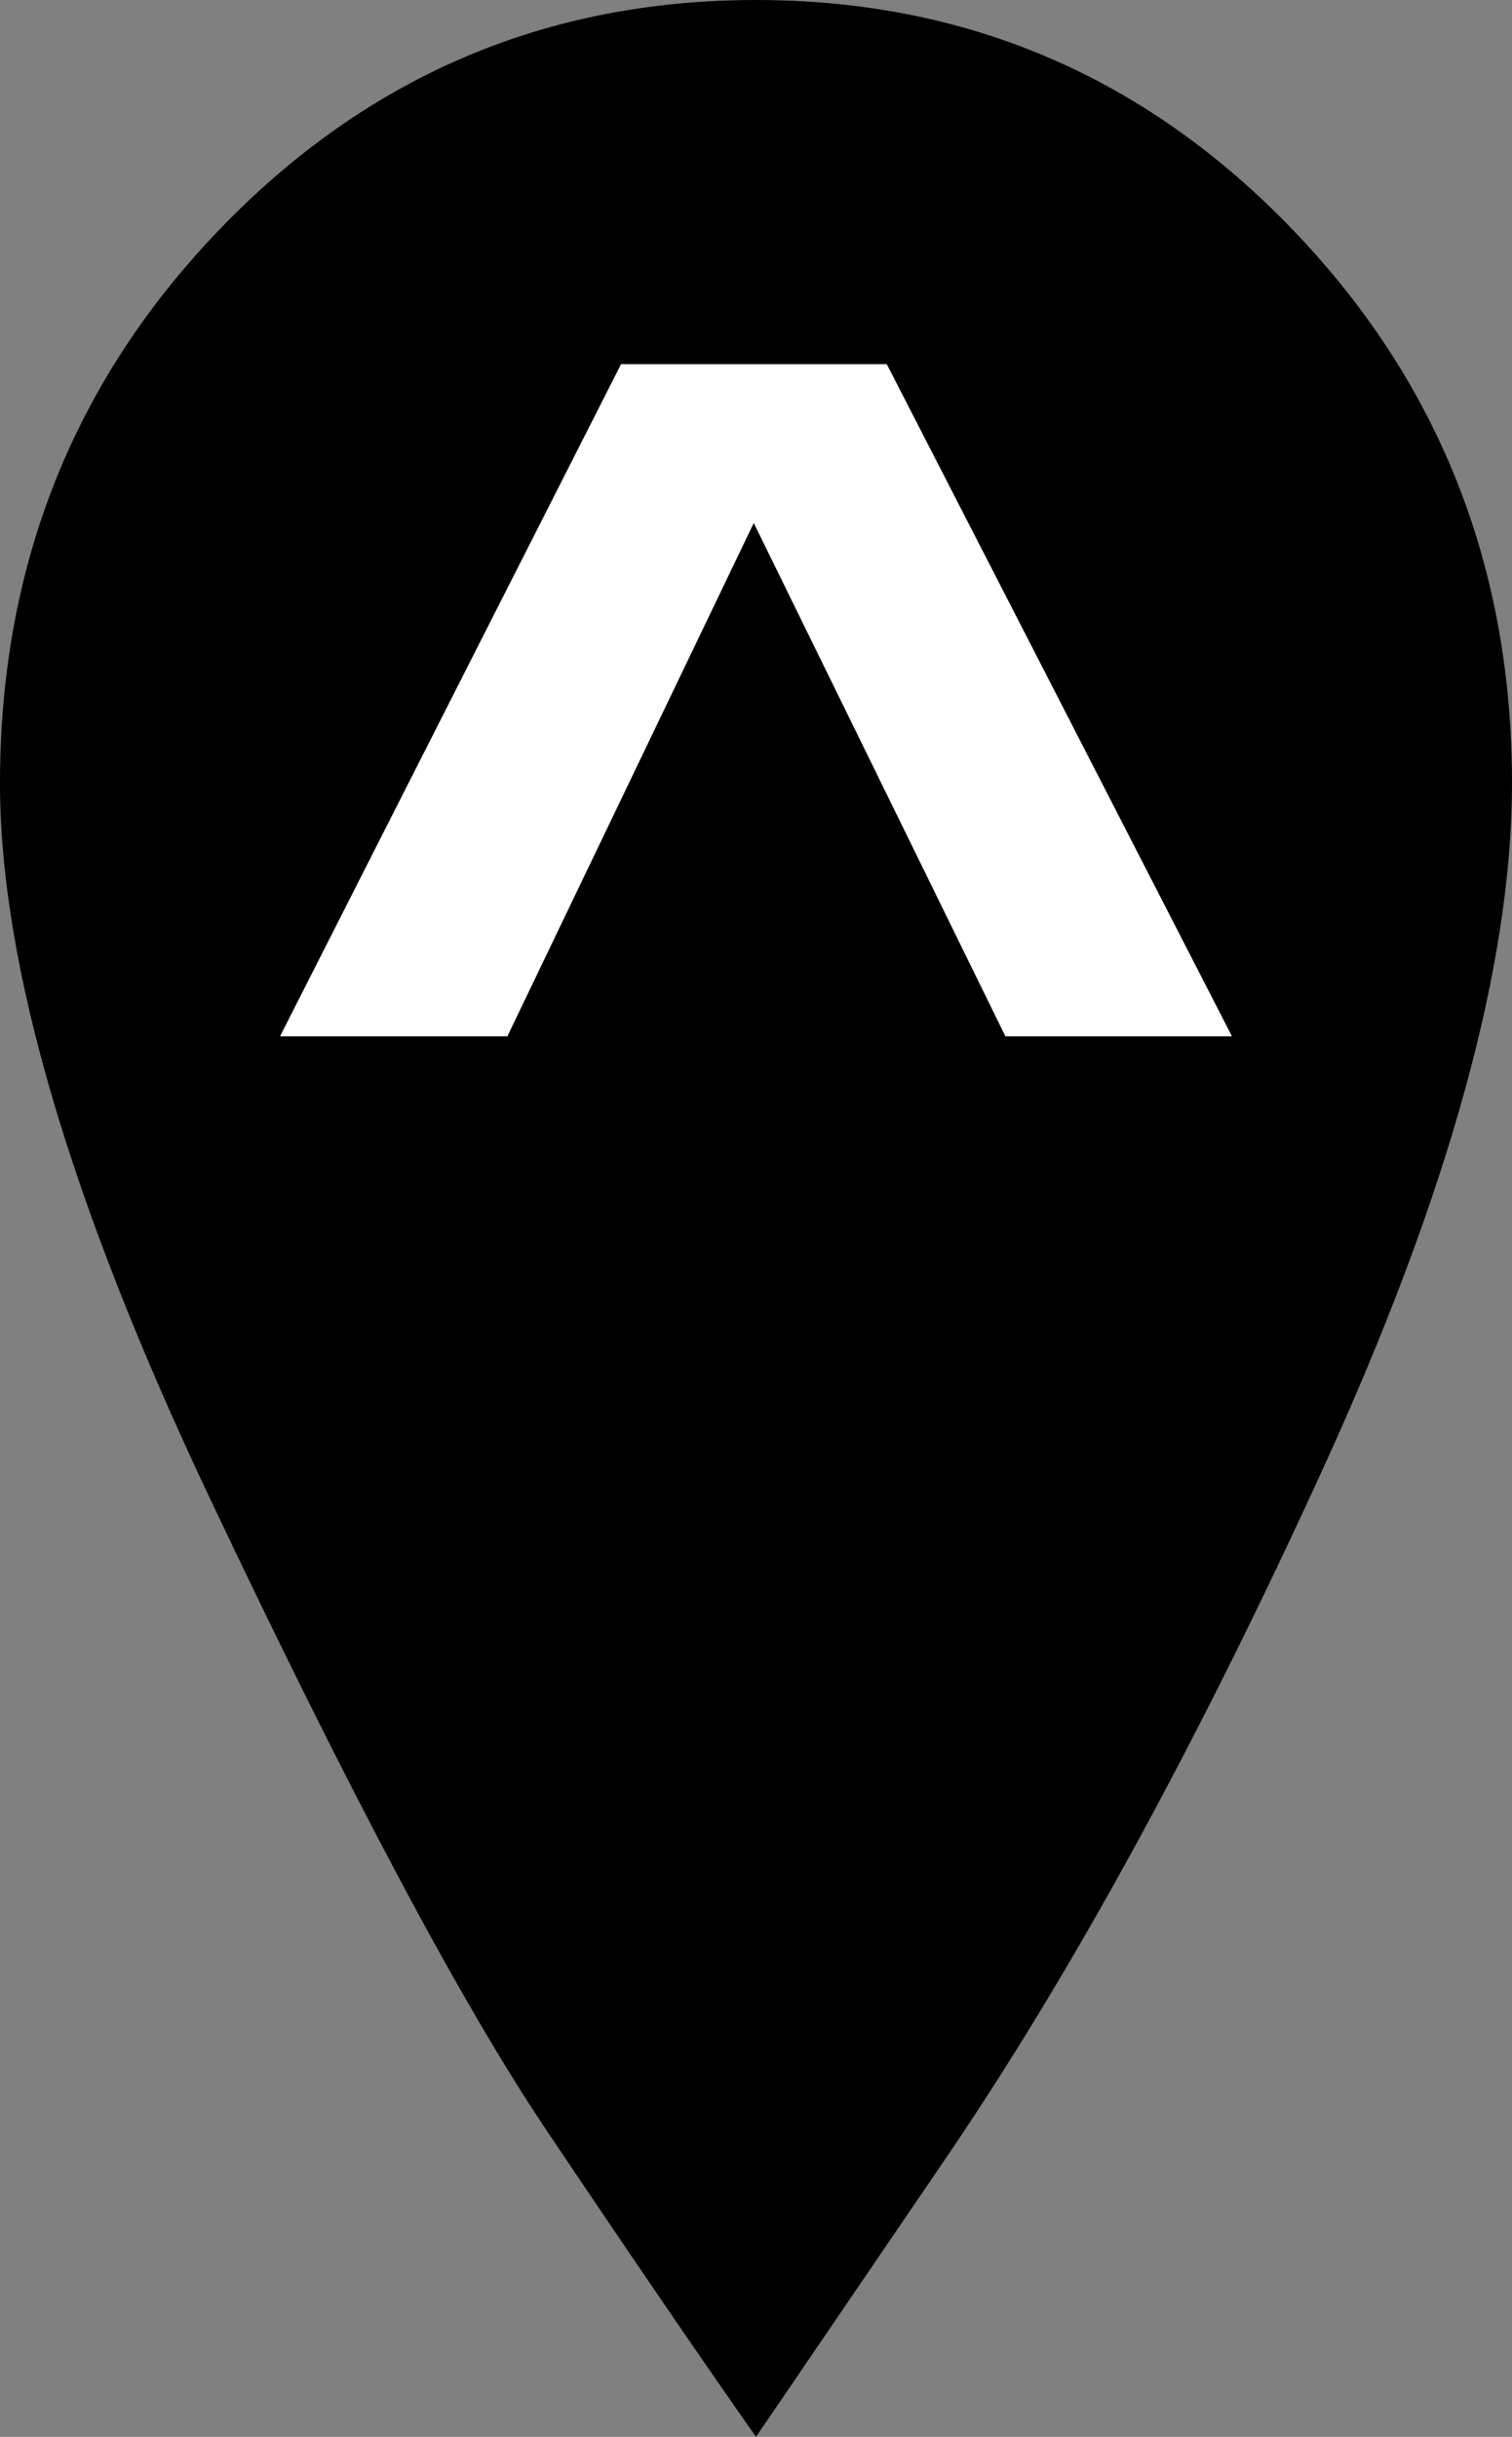 <svg width="54px" height="87px" viewBox="0 0 54 87" version="1.1" xmlns="http://www.w3.org/2000/svg" xmlns:xlink="http://www.w3.org/1999/xlink">
    <rect x="0" y="0" width="54" height="87" fill="#808080" stroke="none"/>
    <g id="layouts" stroke="none" stroke-width="1" fill="none" fill-rule="evenodd">
        <g id="navigation-shopping" transform="translate(-306, -351)">
            <g id="Group-3" transform="translate(306, 351)">
                <path d="M7.875,8.156 C13.125,2.719 19.5,0 27,0 C34.5,0 40.875,2.719 46.125,8.156 C51.375,13.594 54,20.196 54,27.964 C54,34.438 51.75,42.594 47.25,52.433 C42.75,62.272 38.25,70.493 33.75,77.096 L27,87 C25,84.152 22.5,80.494 19.5,76.028 C16.5,71.561 12.5,64.053 7.5,53.501 C2.5,42.95 0,34.438 0,27.964 C0,20.196 2.625,13.594 7.875,8.156 Z" id="ion-ios-location---Ionicons" fill="currentColor"></path>
                <polygon id="Path-Copy-2" fill="#FFFFFF" points="10 37 22.181 13 31.67 13 44 37 35.908 37 26.92 18.672 18.119 37"></polygon>
            </g>
        </g>
    </g>
</svg>